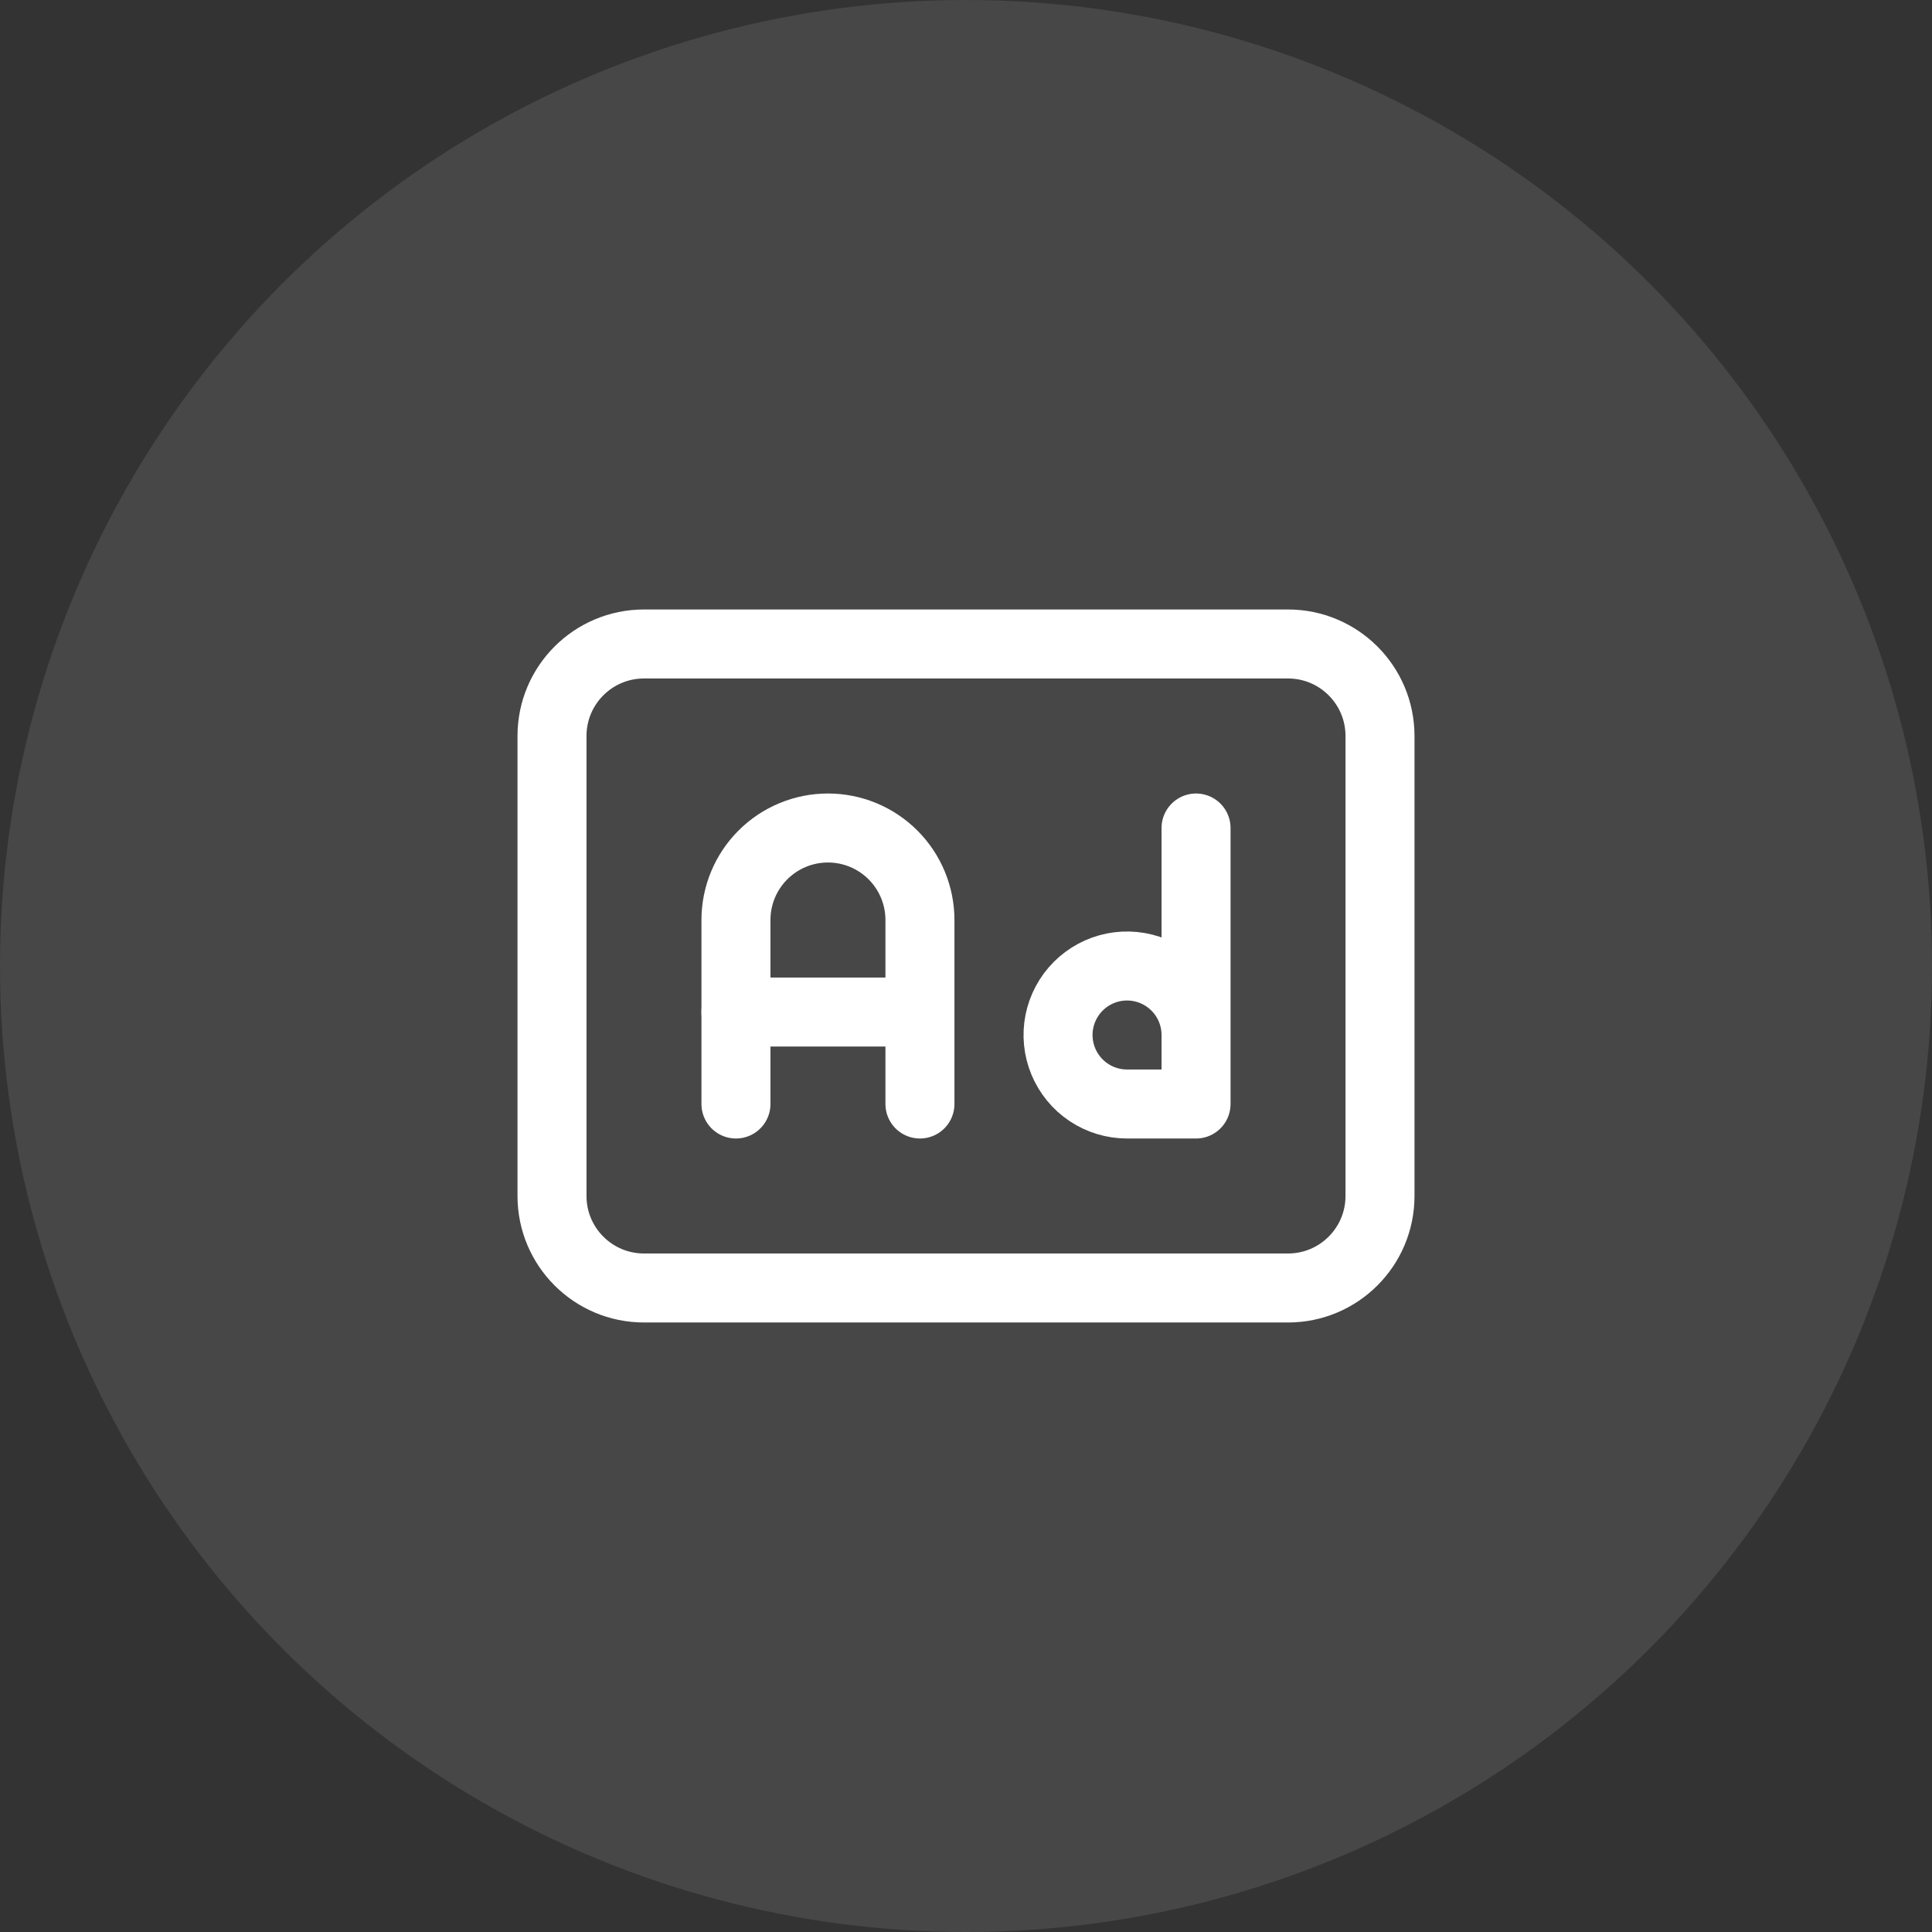 <svg width="56" height="56" viewBox="0 0 56 56" fill="none" xmlns="http://www.w3.org/2000/svg">
                                <rect x="0" y="0" width="56" height="56" fill="#333333" stroke="none"/>
                                <circle opacity="0.1" cx="28" cy="28" r="28" fill="white"/>
                                <path d="M37.333 18.666H18.667C17.194 18.666 16 19.86 16 21.333V34.666C16 36.139 17.194 37.333 18.667 37.333H37.333C38.806 37.333 40 36.139 40 34.666V21.333C40 19.86 38.806 18.666 37.333 18.666Z" stroke="white" stroke-width="2" stroke-linecap="round" stroke-linejoin="round"/>
                                <path d="M21.332 32V26.667C21.332 25.959 21.613 25.281 22.113 24.781C22.613 24.281 23.291 24 23.999 24C24.706 24 25.384 24.281 25.884 24.781C26.384 25.281 26.665 25.959 26.665 26.667V32" stroke="white" stroke-width="2" stroke-linecap="round" stroke-linejoin="round"/>
                                <path d="M21.332 29.334H26.665" stroke="white" stroke-width="2" stroke-linecap="round" stroke-linejoin="round"/>
                                <path d="M34.668 24V32H32.668C32.272 32 31.886 31.883 31.557 31.663C31.228 31.443 30.972 31.131 30.82 30.765C30.669 30.4 30.629 29.998 30.706 29.61C30.784 29.222 30.974 28.866 31.254 28.586C31.534 28.306 31.89 28.116 32.278 28.038C32.666 27.961 33.068 28.001 33.433 28.152C33.799 28.304 34.111 28.56 34.331 28.889C34.551 29.218 34.668 29.604 34.668 30" stroke="white" stroke-width="2" stroke-linecap="round" stroke-linejoin="round"/>
                            </svg>